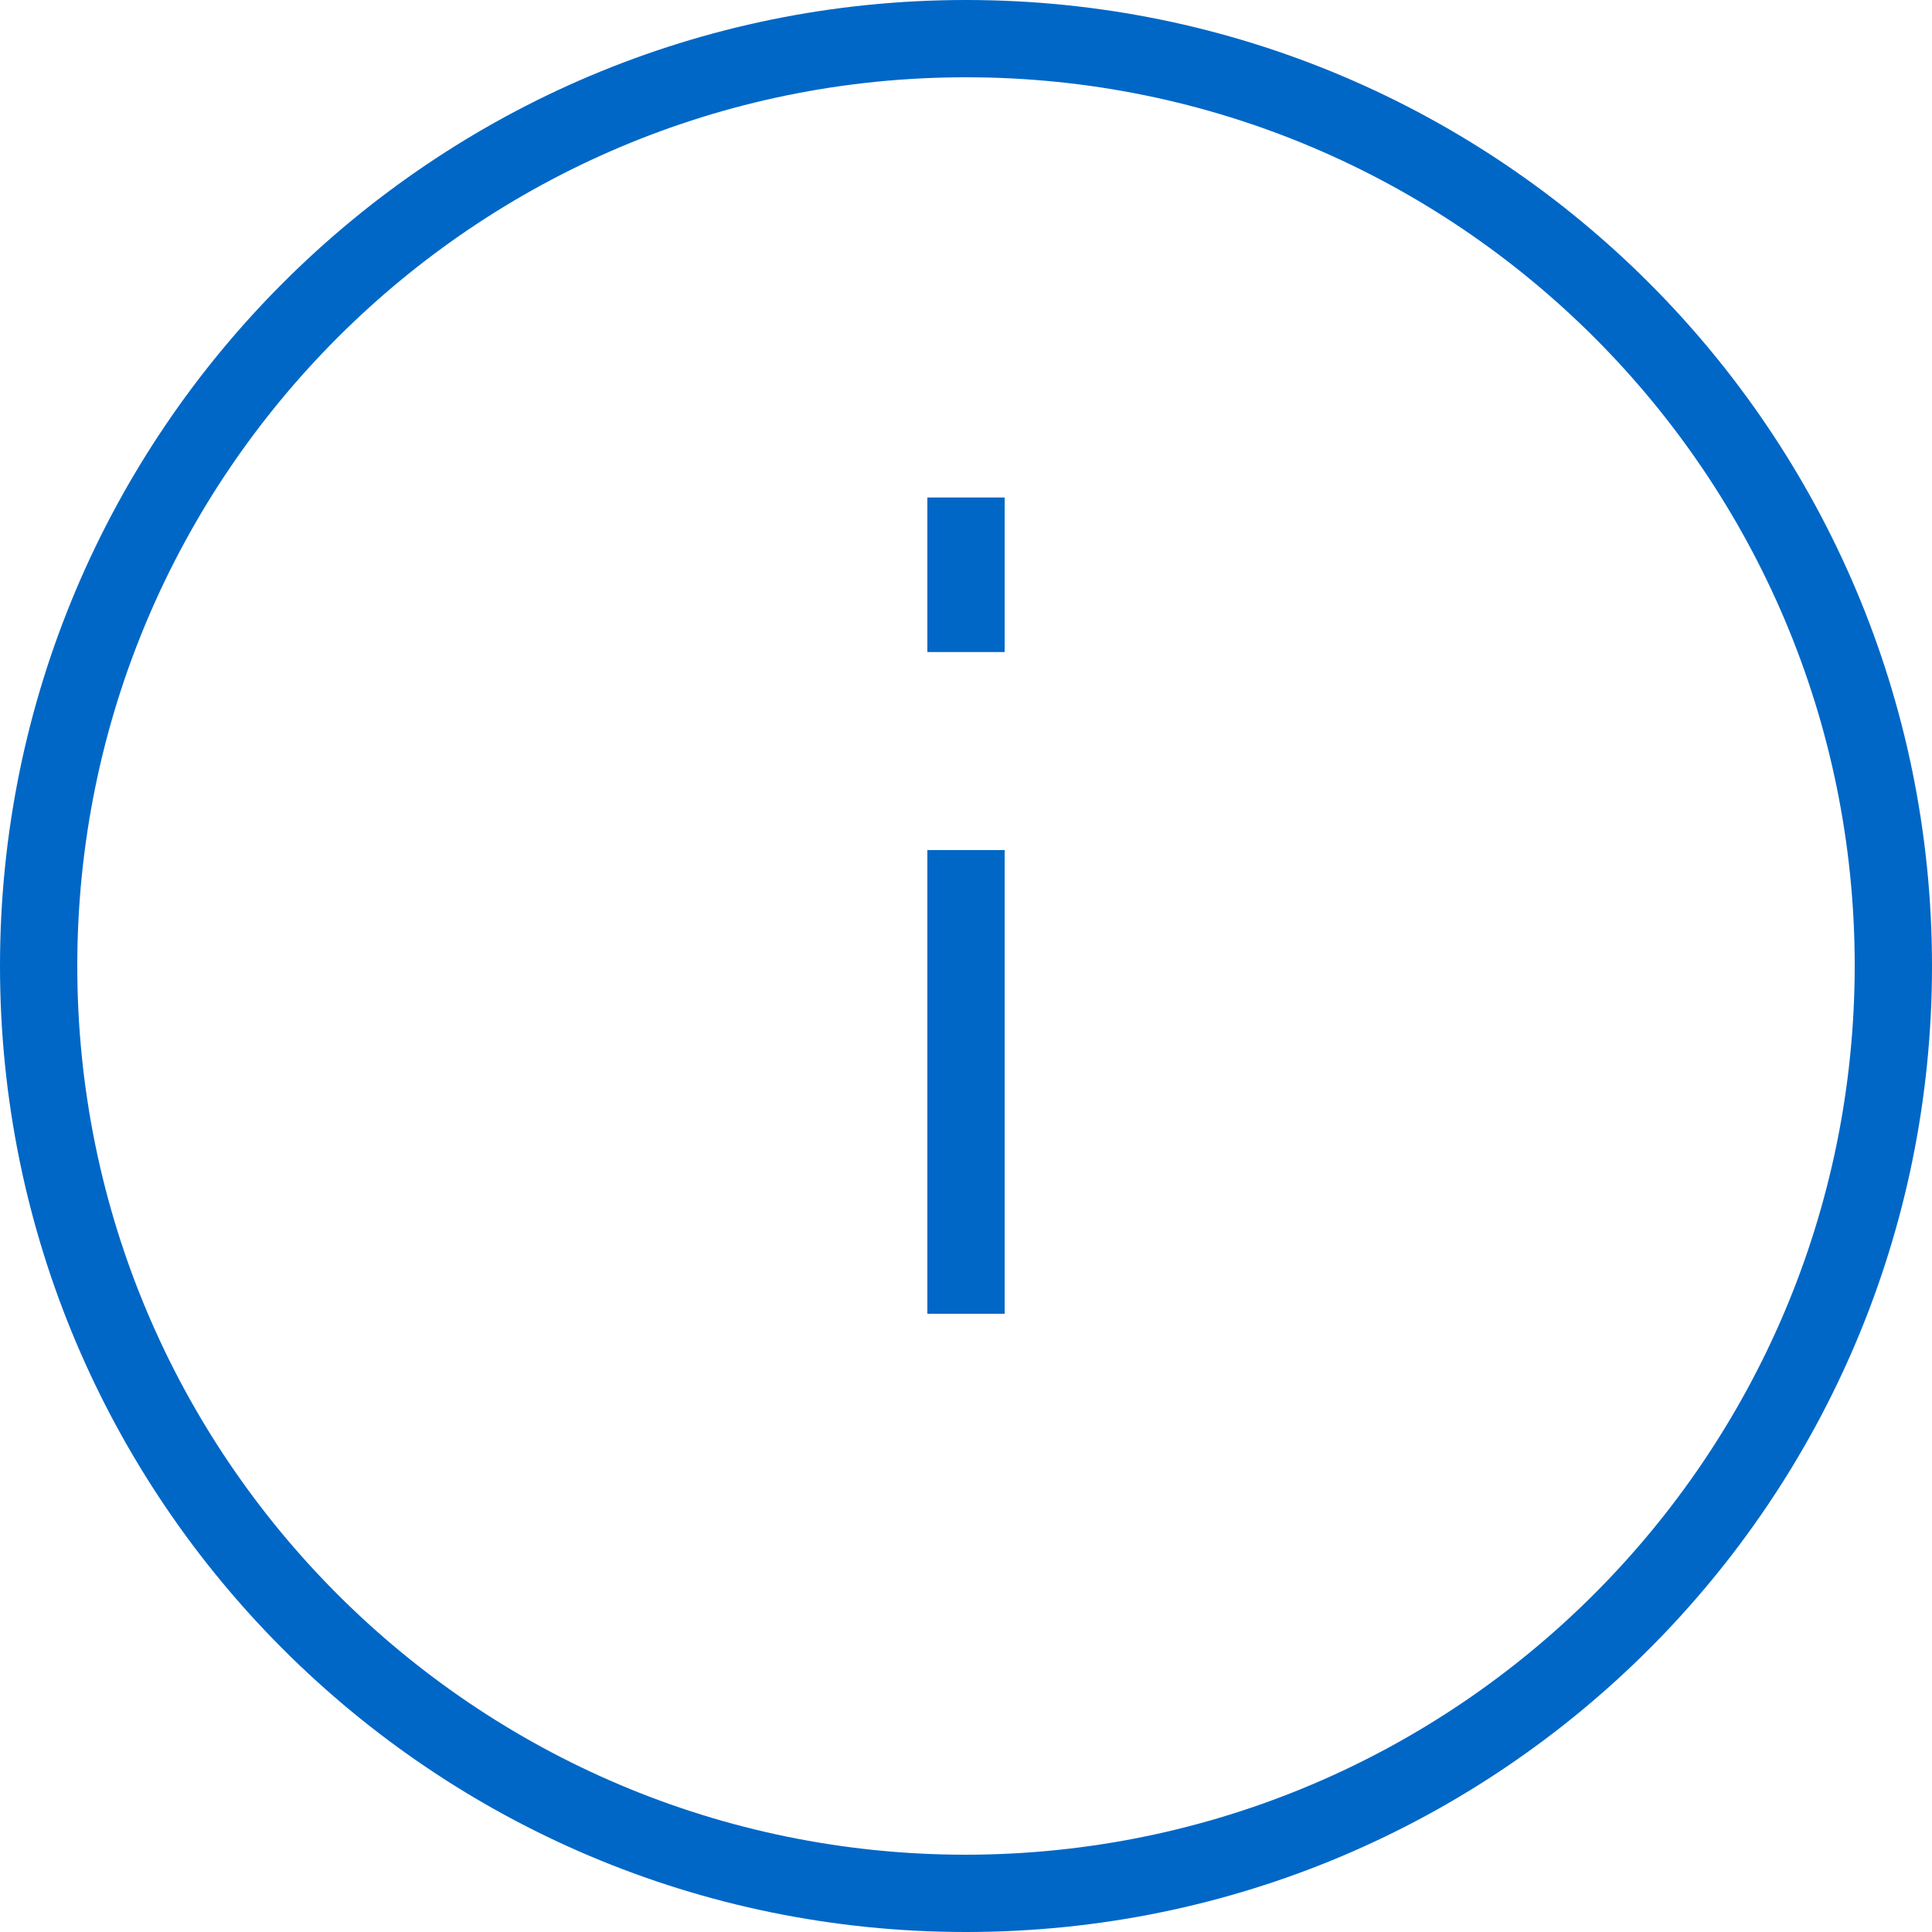 <?xml version="1.0" encoding="UTF-8"?>
<svg width="20px" height="20px" viewBox="0 0 20 20" version="1.1" xmlns="http://www.w3.org/2000/svg" xmlns:xlink="http://www.w3.org/1999/xlink">
    <!-- Generator: sketchtool 52.5 (67469) - http://www.bohemiancoding.com/sketch -->
    <title>9F69108E-83FF-44A9-8749-8CBC12602964</title>
    <desc>Created with sketchtool.</desc>
    <g id="Online-Banking" stroke="none" stroke-width="1" fill="none" fill-rule="evenodd">
        <g id="CCS_Online_Banking_Other-05" transform="translate(-170, -378)" fill="#0067C6">
            <g id="other_tooltip" transform="translate(170, 378)">
                <g id="CCS/other/tooltip">
                    <g id="Group">
                        <g id="Information" fill-rule="nonzero">
                            <path d="M10,0 L10,9.9476e-15 C4.477,2.4141121e-07 0,4.477 0,10 C2.414112e-07,15.523 4.477,20 10,20 C15.523,20 20,15.523 20,10 L20,10 C20,4.477 15.523,4.37113611e-07 10,4.37113611e-07 L10,0 Z M10,19.2 L10,19.2 C4.919,19.2 0.8,15.081 0.8,10 C0.8,4.919 4.919,0.8 10,0.8 C15.081,0.8 19.2,4.919 19.2,10 L19.2,10 C19.194,15.078 15.079,19.194 10,19.2 L10,19.2 Z" id="Shape"></path>
                            <g id="Group-2" transform="translate(9.6, 5.15)">
                                <polygon id="Shape" points="0 3.65 0.8 3.65 0.8 8.45 0 8.45"></polygon>
                                <polygon id="Shape" points="0 4.4408921e-15 0.8 4.4408921e-15 0.8 1.6 0 1.6"></polygon>
                            </g>
                        </g>
                    </g>
                </g>
            </g>
        </g>
    </g>
</svg>